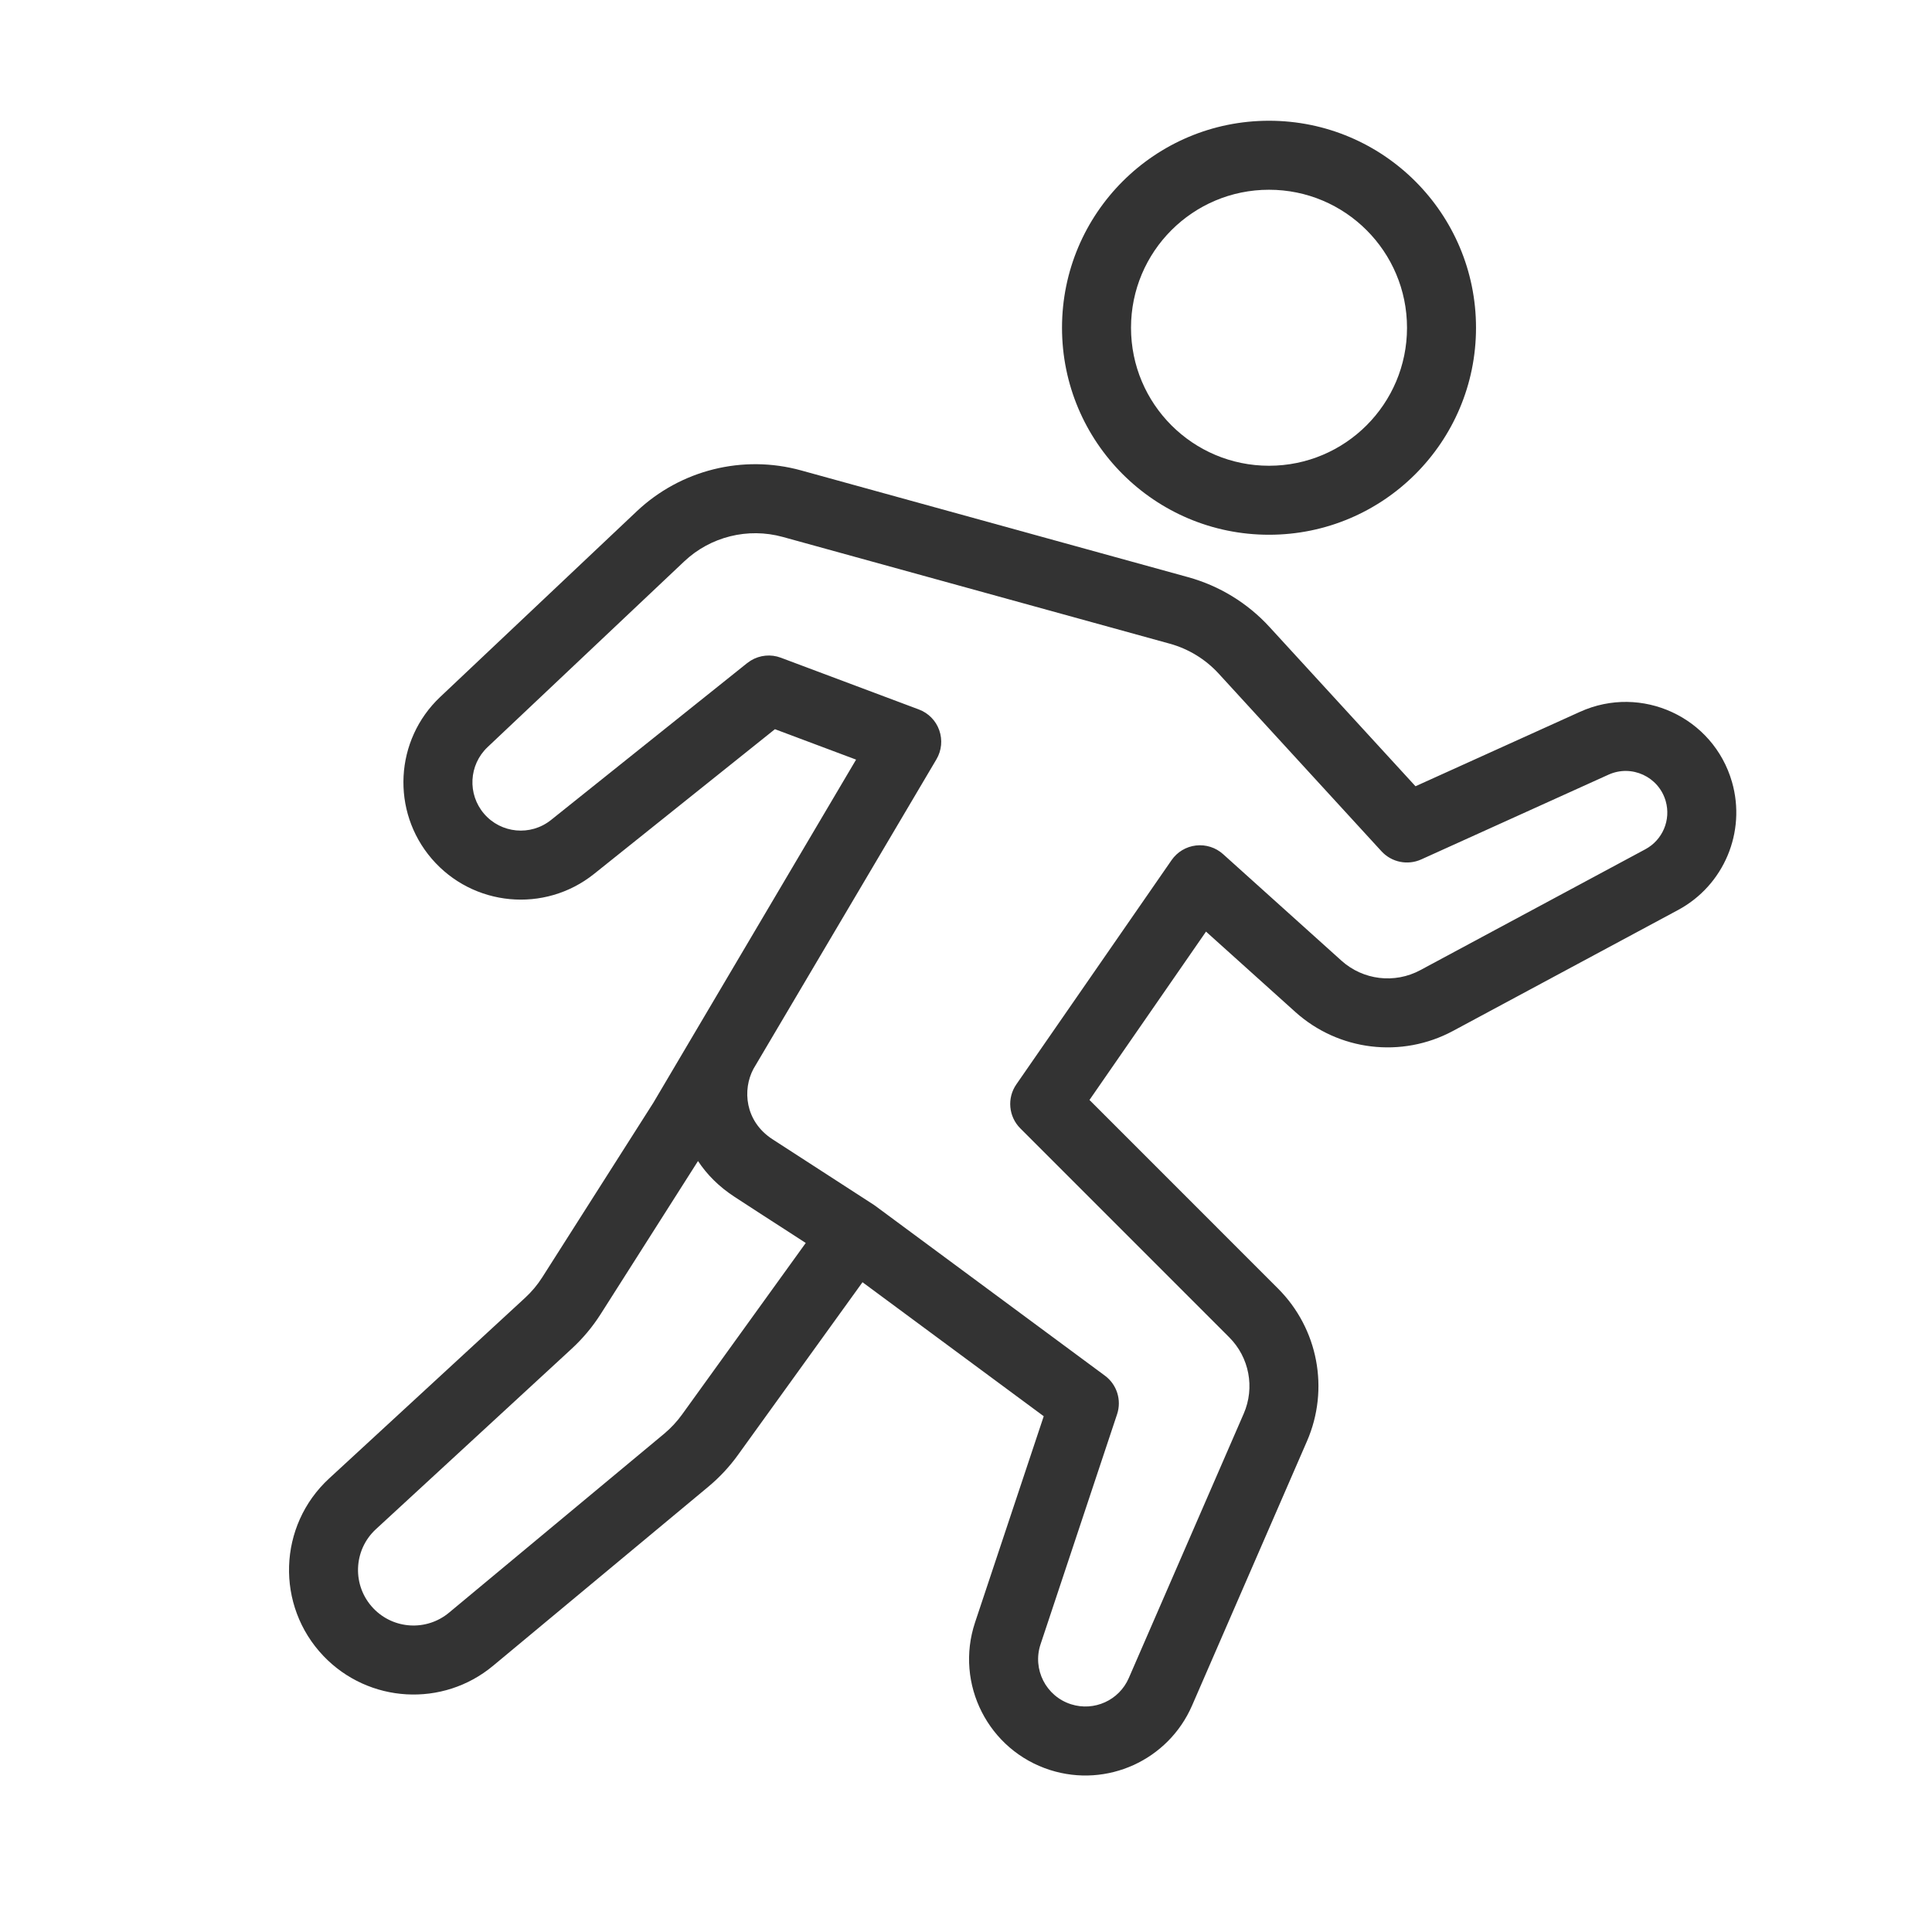 <svg width="56" height="56" viewBox="0 0 56 56" fill="none" xmlns="http://www.w3.org/2000/svg">
<path fill-rule="evenodd" clip-rule="evenodd" d="M18.457 14.82C19.729 13.62 21.535 13.17 23.22 13.635L34.44 16.73C35.345 16.98 36.162 17.48 36.796 18.172L41.029 22.79L45.798 20.632C47.579 19.826 49.66 20.786 50.202 22.664C50.62 24.116 49.969 25.663 48.638 26.378L42.114 29.883C40.627 30.681 38.8 30.461 37.545 29.332L34.957 27.003L31.579 31.883L37.044 37.349C38.206 38.511 38.539 40.264 37.884 41.772L34.552 49.437C33.863 51.021 32.088 51.828 30.441 51.306C28.649 50.737 27.669 48.812 28.262 47.028L30.253 41.05L25 37.166L21.389 42.174C21.143 42.515 20.855 42.824 20.532 43.093L14.294 48.282C12.836 49.496 10.687 49.372 9.376 48C7.983 46.54 8.056 44.221 9.541 42.853L15.22 37.618C15.411 37.442 15.579 37.242 15.718 37.023L18.938 31.963L24.814 22.018L22.462 21.136L17.219 25.331C15.787 26.476 13.706 26.28 12.512 24.889C11.331 23.511 11.44 21.448 12.759 20.202L18.457 14.82ZM22.688 15.563C21.677 15.285 20.593 15.554 19.831 16.274L14.132 21.656C13.589 22.17 13.544 23.019 14.031 23.587C14.523 24.16 15.38 24.24 15.97 23.769L21.658 19.219L21.765 19.145C22.025 18.988 22.345 18.955 22.633 19.064L26.633 20.564C26.91 20.667 27.127 20.888 27.225 21.167C27.323 21.446 27.294 21.754 27.143 22.009L21.84 30.98C21.517 31.582 21.587 32.496 22.385 33.018C23.041 33.445 23.429 33.695 23.827 33.951L25.329 34.923L25.377 34.957L32.026 39.874C32.374 40.131 32.516 40.583 32.379 40.993L30.161 47.66C29.919 48.386 30.318 49.168 31.046 49.399C31.716 49.612 32.438 49.284 32.718 48.64L36.05 40.975C36.378 40.221 36.211 39.344 35.63 38.763L29.575 32.707C29.233 32.365 29.184 31.828 29.459 31.431L33.959 24.931C34.123 24.694 34.381 24.54 34.666 24.507C34.952 24.474 35.237 24.565 35.451 24.757L38.883 27.846C39.51 28.41 40.424 28.52 41.167 28.121L47.692 24.616C48.193 24.347 48.438 23.765 48.281 23.219C48.077 22.512 47.294 22.151 46.624 22.454L41.195 24.911C40.801 25.089 40.337 24.994 40.044 24.676L35.322 19.523C34.941 19.108 34.451 18.808 33.908 18.658L22.688 15.563ZM17.406 38.097C17.173 38.462 16.894 38.795 16.576 39.089L10.896 44.324C10.234 44.934 10.201 45.968 10.823 46.619C11.407 47.231 12.365 47.285 13.015 46.744L19.253 41.556C19.446 41.394 19.619 41.209 19.767 41.004L23.355 36.028C23.129 35.882 22.936 35.756 22.745 35.633C22.346 35.376 21.954 35.124 21.294 34.693C20.837 34.396 20.488 34.041 20.232 33.653L17.406 38.097Z" fill="#333333"/>
<path fill-rule="evenodd" clip-rule="evenodd" d="M36.783 3.5C40.096 3.5 42.783 6.186 42.783 9.5C42.783 12.813 40.096 15.5 36.783 15.5C33.469 15.5 30.783 12.814 30.783 9.5C30.783 6.186 33.469 3.5 36.783 3.5ZM36.783 5.5C34.574 5.5 32.783 7.291 32.783 9.5C32.783 11.709 34.574 13.5 36.783 13.5C38.992 13.5 40.783 11.709 40.783 9.5C40.783 7.291 38.992 5.5 36.783 5.5Z" fill="#333333"/>
</svg>
